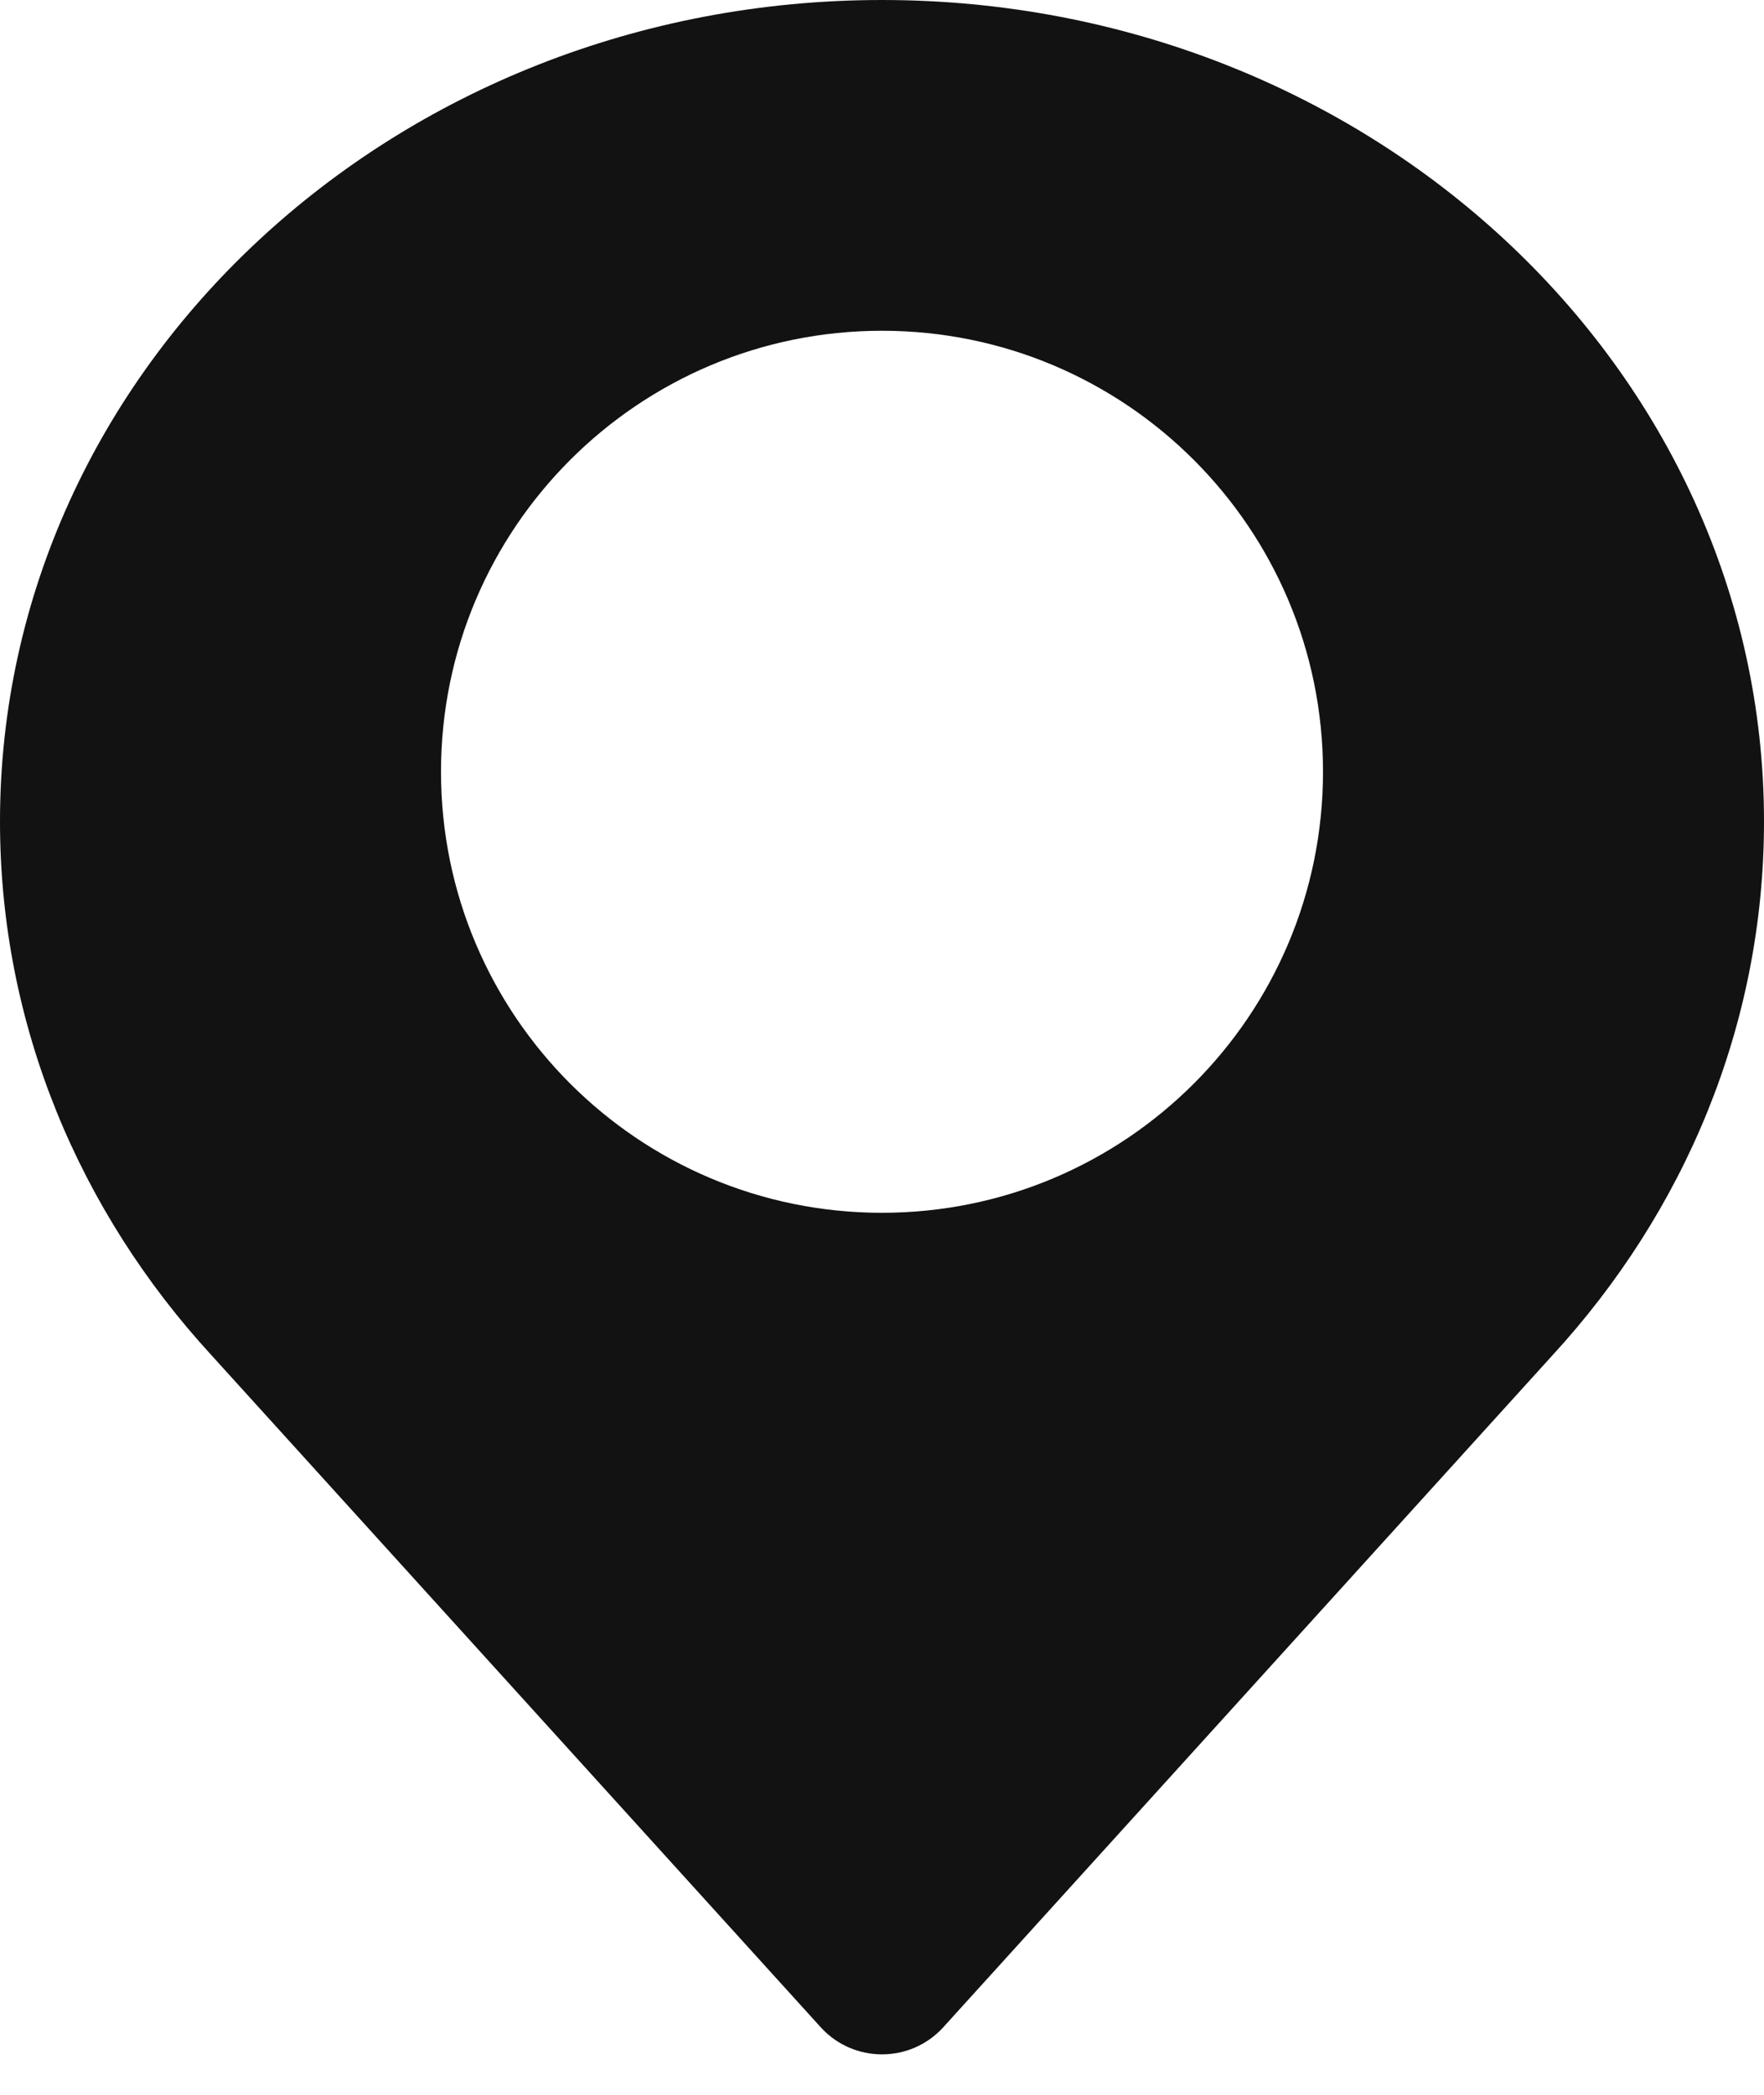 <?xml version="1.0" encoding="UTF-8"?> <svg xmlns="http://www.w3.org/2000/svg" width="16" height="19" viewBox="0 0 16 19" fill="none"> <path fill-rule="evenodd" clip-rule="evenodd" d="M0 7.451C0 3.336 3.582 0 8 0C12.418 0 16 3.336 16 7.451C16 9.3 15.277 10.992 14.08 12.294L8.556 18.387C8.258 18.715 7.742 18.715 7.444 18.387L1.92 12.294C0.723 10.992 0 9.3 0 7.451ZM12 7C12 9.209 10.209 11 8 11C5.791 11 4 9.209 4 7C4 4.791 5.791 3 8 3C10.209 3 12 4.791 12 7Z" fill="#121212"></path> </svg> 
